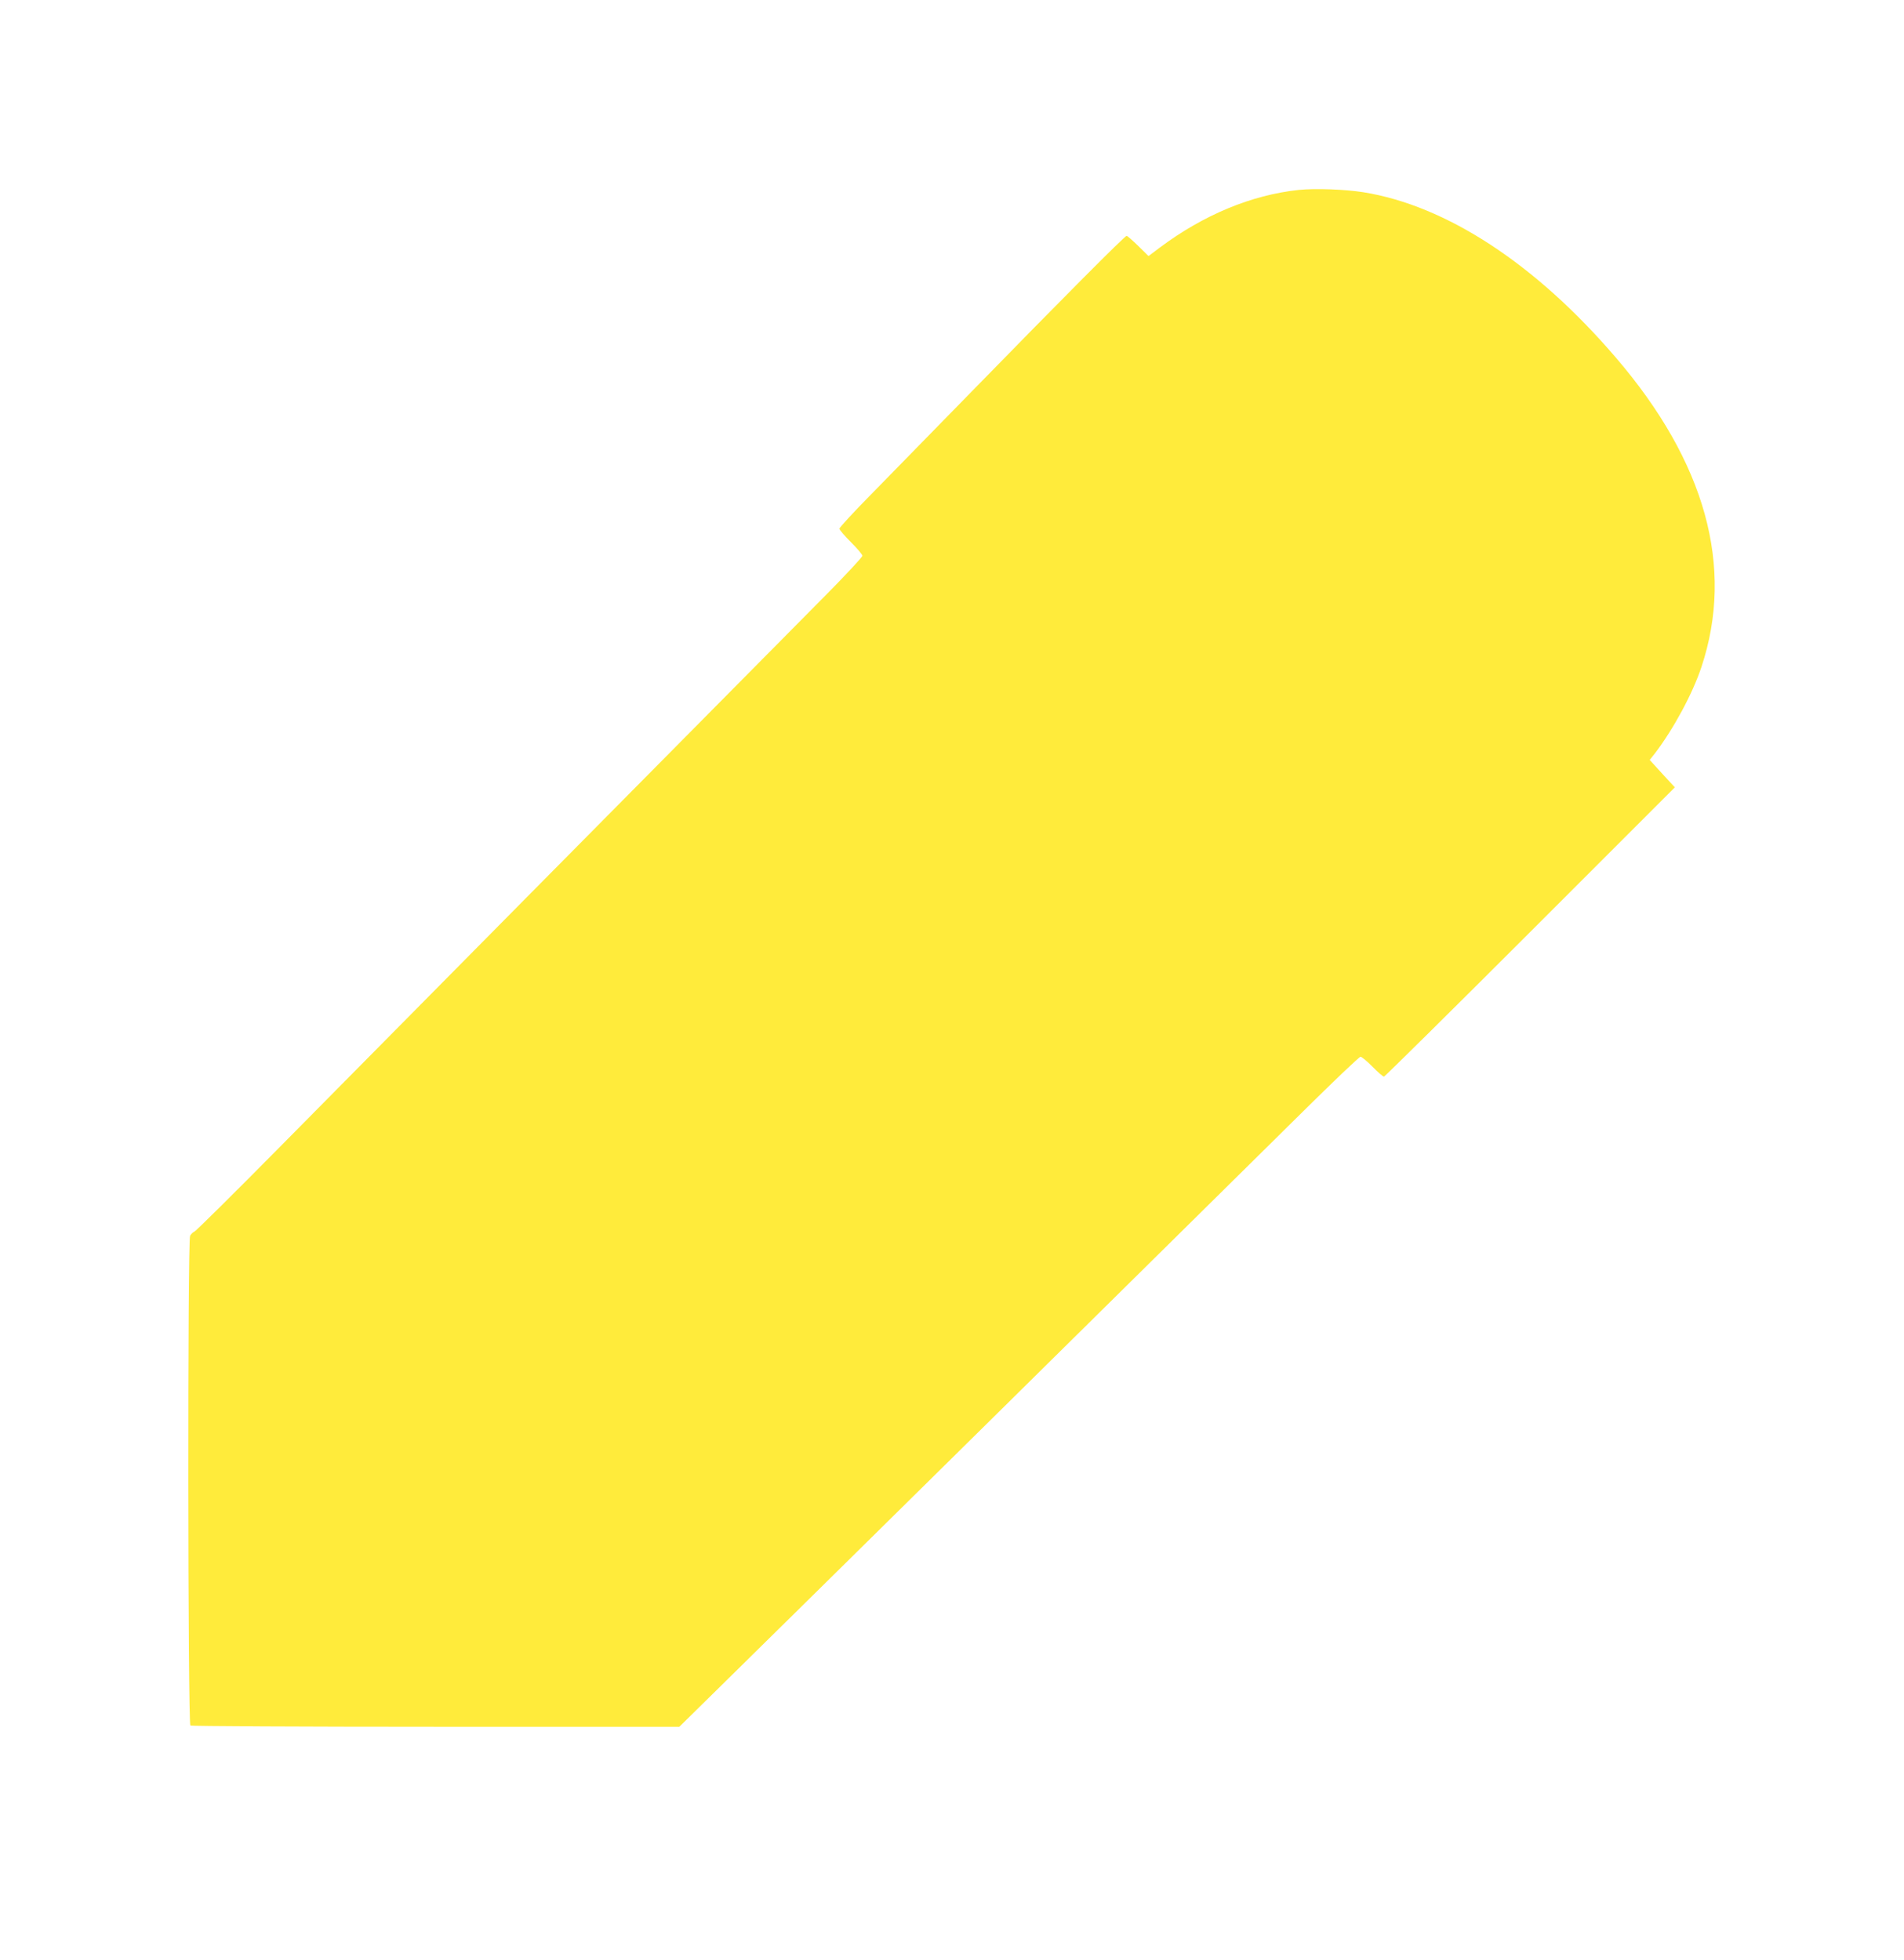 <?xml version="1.0" standalone="no"?>
<!DOCTYPE svg PUBLIC "-//W3C//DTD SVG 20010904//EN"
 "http://www.w3.org/TR/2001/REC-SVG-20010904/DTD/svg10.dtd">
<svg version="1.0" xmlns="http://www.w3.org/2000/svg"
 width="1243pt" height="1280pt" viewBox="0 0 1243 1280"
 preserveAspectRatio="xMidYMid meet">
<g transform="translate(0,1280) scale(0.1,-0.1)"
fill="#ffeb3b" stroke="none">
<path d="M8479 11560 c-309 -33 -622 -163 -908 -377 l-73 -55 -67 66 c-37 36
-71 66 -76 66 -12 0 -411 -401 -1015 -1020 -245 -250 -538 -550 -652 -667
-115 -116 -208 -218 -208 -225 0 -7 34 -47 75 -88 41 -41 75 -81 75 -89 0 -8
-109 -126 -243 -261 -674 -680 -3090 -3123 -3561 -3600 -296 -300 -547 -548
-557 -552 -10 -4 -22 -16 -28 -27 -17 -31 -15 -3187 2 -3198 6 -4 727 -8 1602
-8 l1590 0 250 246 c402 394 3059 3017 3816 3766 202 200 373 363 381 363 7 0
43 -29 78 -65 35 -36 69 -65 75 -65 5 0 435 425 954 944 l945 945 -82 89 -82
90 34 43 c122 160 247 392 304 565 216 651 26 1337 -559 2019 -524 612 -1107
993 -1649 1080 -123 19 -312 26 -421 15z"/>
</g>
</svg>
